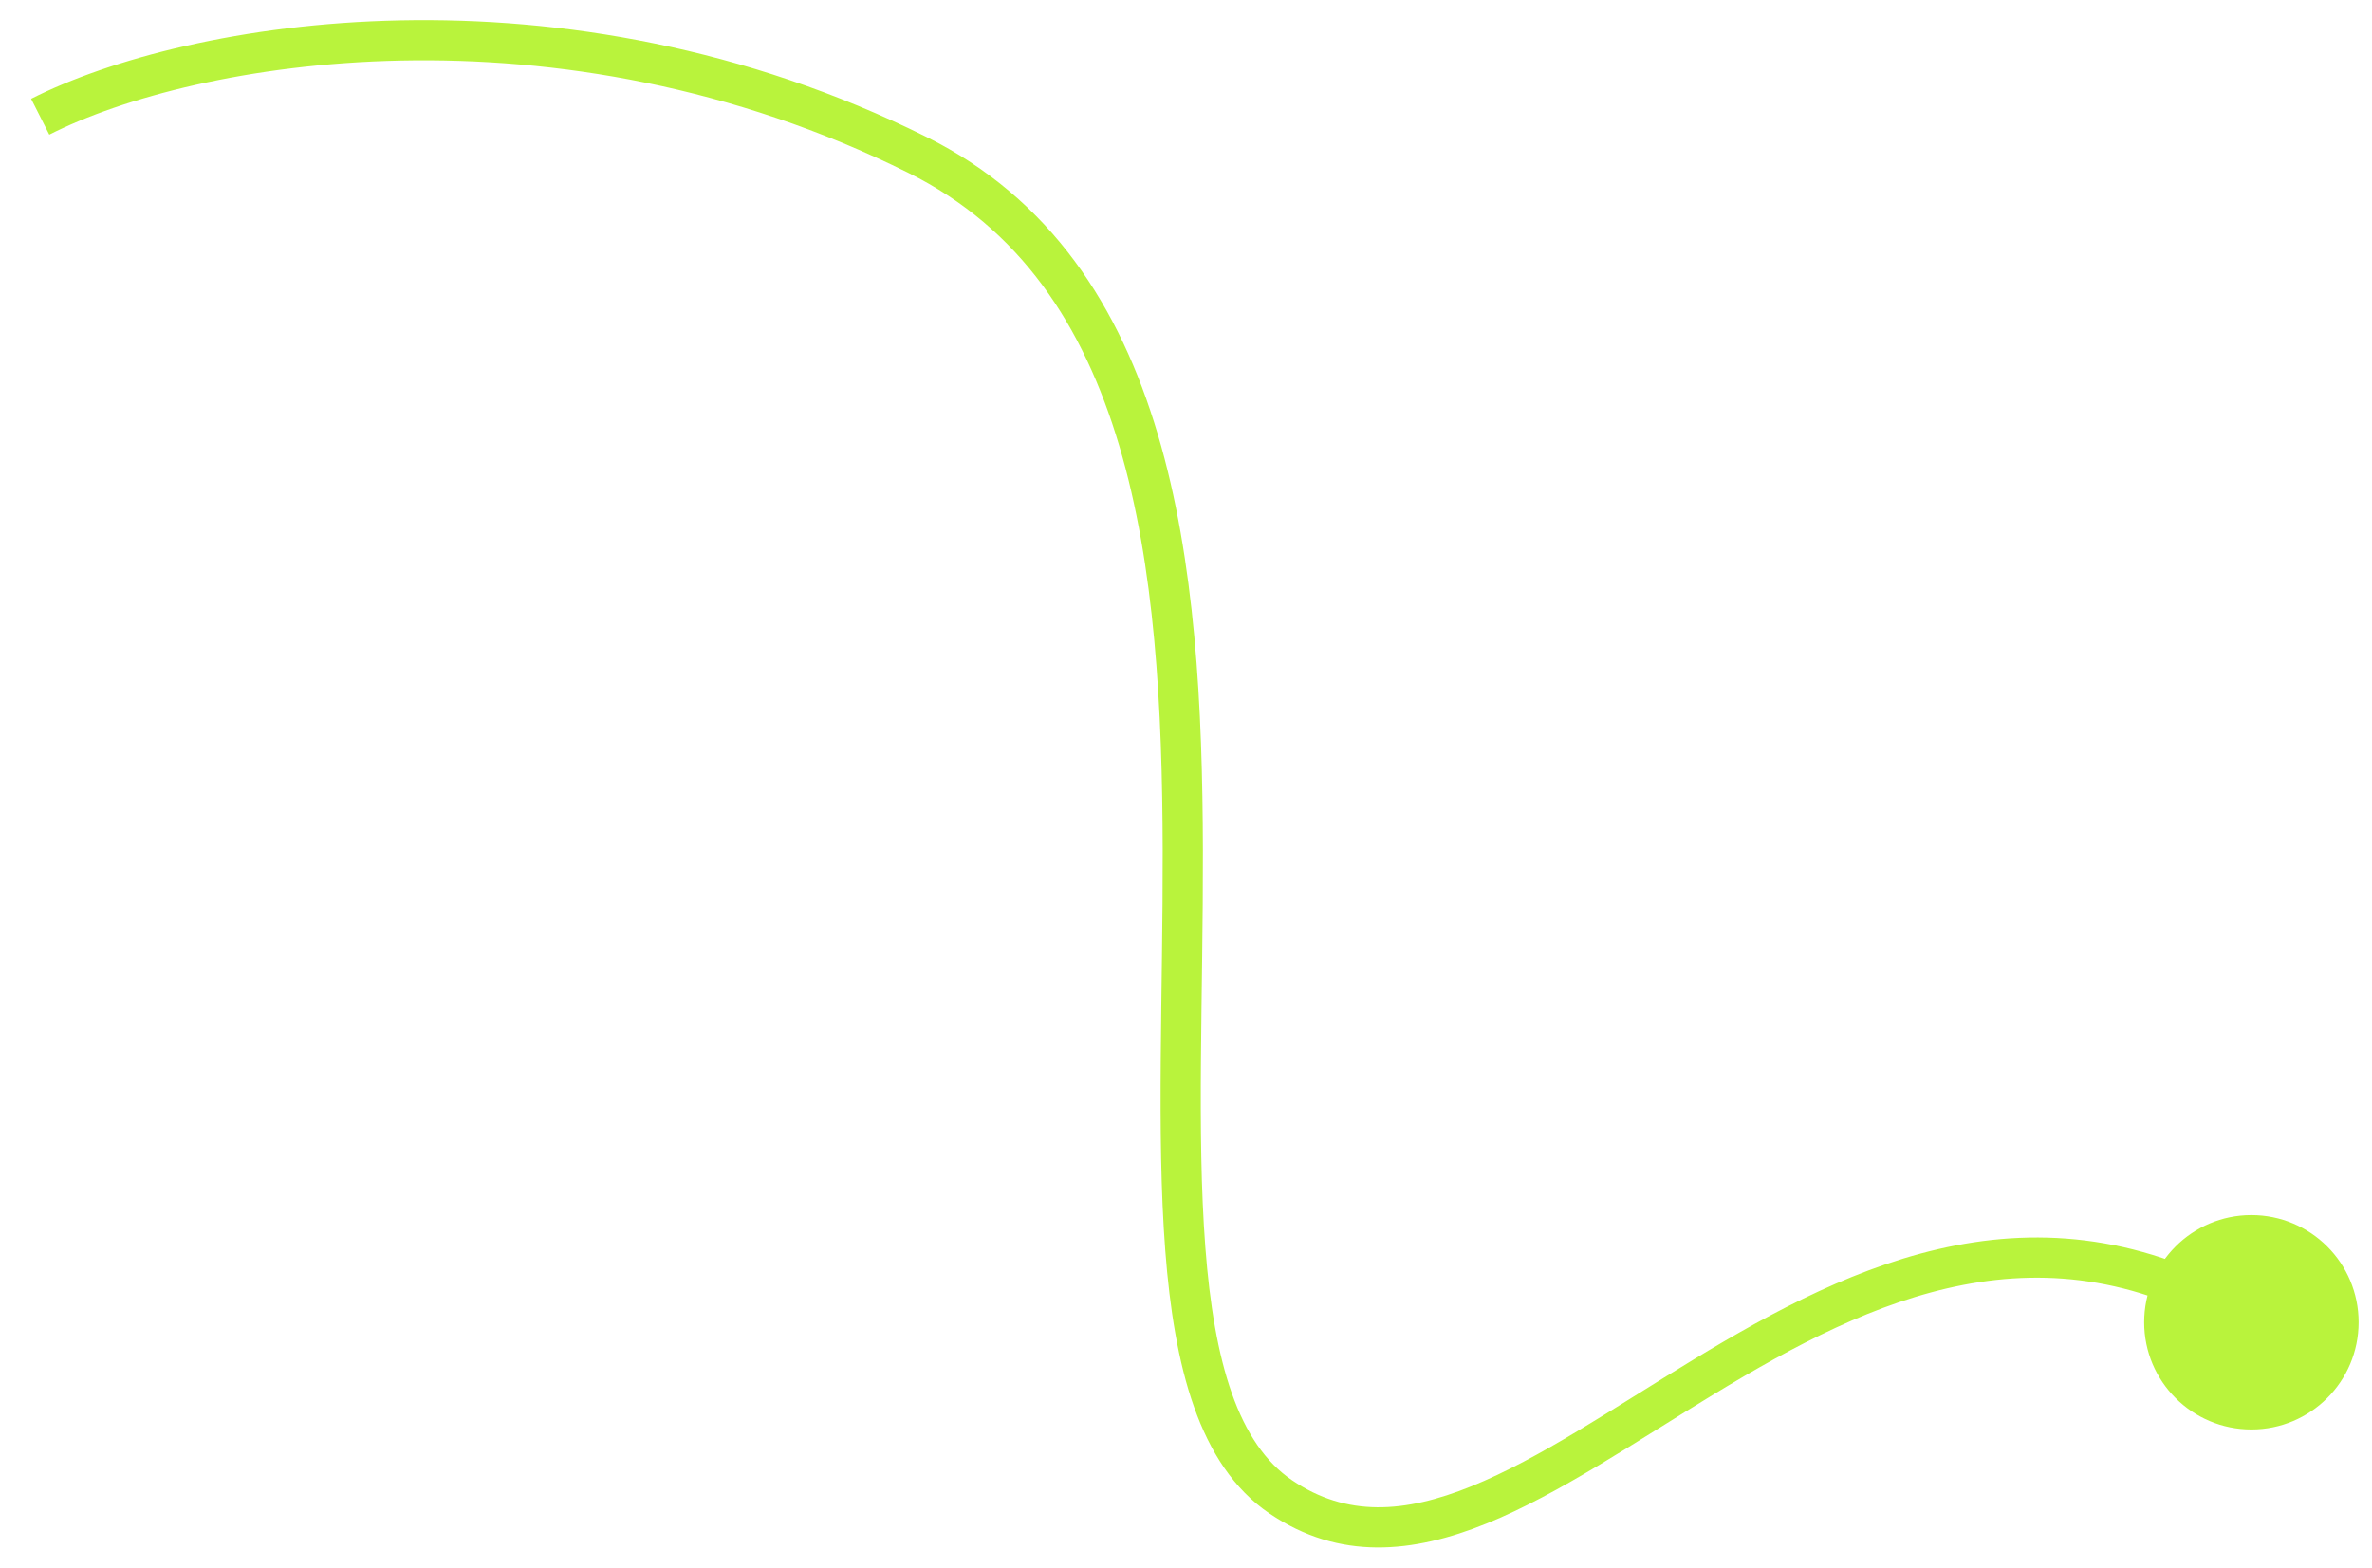 <?xml version="1.0" encoding="UTF-8"?> <svg xmlns="http://www.w3.org/2000/svg" width="59" height="39" viewBox="0 0 59 39" fill="none"> <path d="M22.819 3.854L23.042 3.406L23.042 3.406L22.819 3.854ZM53.333 32.897C53.333 34.37 54.527 35.564 56 35.564C57.473 35.564 58.667 34.37 58.667 32.897C58.667 31.424 57.473 30.23 56 30.23C54.527 30.23 53.333 31.424 53.333 32.897ZM1.226 3.35C4.84 1.516 13.834 -0.051 22.597 4.302L23.042 3.406C13.975 -1.098 4.648 0.492 0.774 2.458L1.226 3.35ZM22.597 4.302C25.372 5.68 26.949 8.095 27.837 11.083C28.729 14.084 28.912 17.619 28.92 21.159C28.928 24.666 28.762 28.212 28.984 31.108C29.095 32.562 29.306 33.892 29.7 35.004C30.094 36.118 30.684 37.048 31.576 37.654L32.138 36.827C31.48 36.38 30.993 35.661 30.642 34.67C30.291 33.678 30.089 32.448 29.981 31.031C29.763 28.184 29.928 24.741 29.92 21.157C29.912 17.605 29.732 13.947 28.796 10.798C27.856 7.636 26.14 4.945 23.042 3.406L22.597 4.302ZM31.576 37.654C33.319 38.837 35.151 38.644 36.979 37.903C38.776 37.175 40.693 35.862 42.639 34.682C44.617 33.481 46.666 32.386 48.837 31.967C50.983 31.553 53.267 31.797 55.737 33.323L56.263 32.472C53.569 30.808 51.027 30.526 48.647 30.985C46.29 31.44 44.111 32.618 42.12 33.827C40.096 35.055 38.301 36.288 36.603 36.976C34.937 37.652 33.494 37.747 32.138 36.827L31.576 37.654Z" fill="#B9F33C"></path> </svg> 